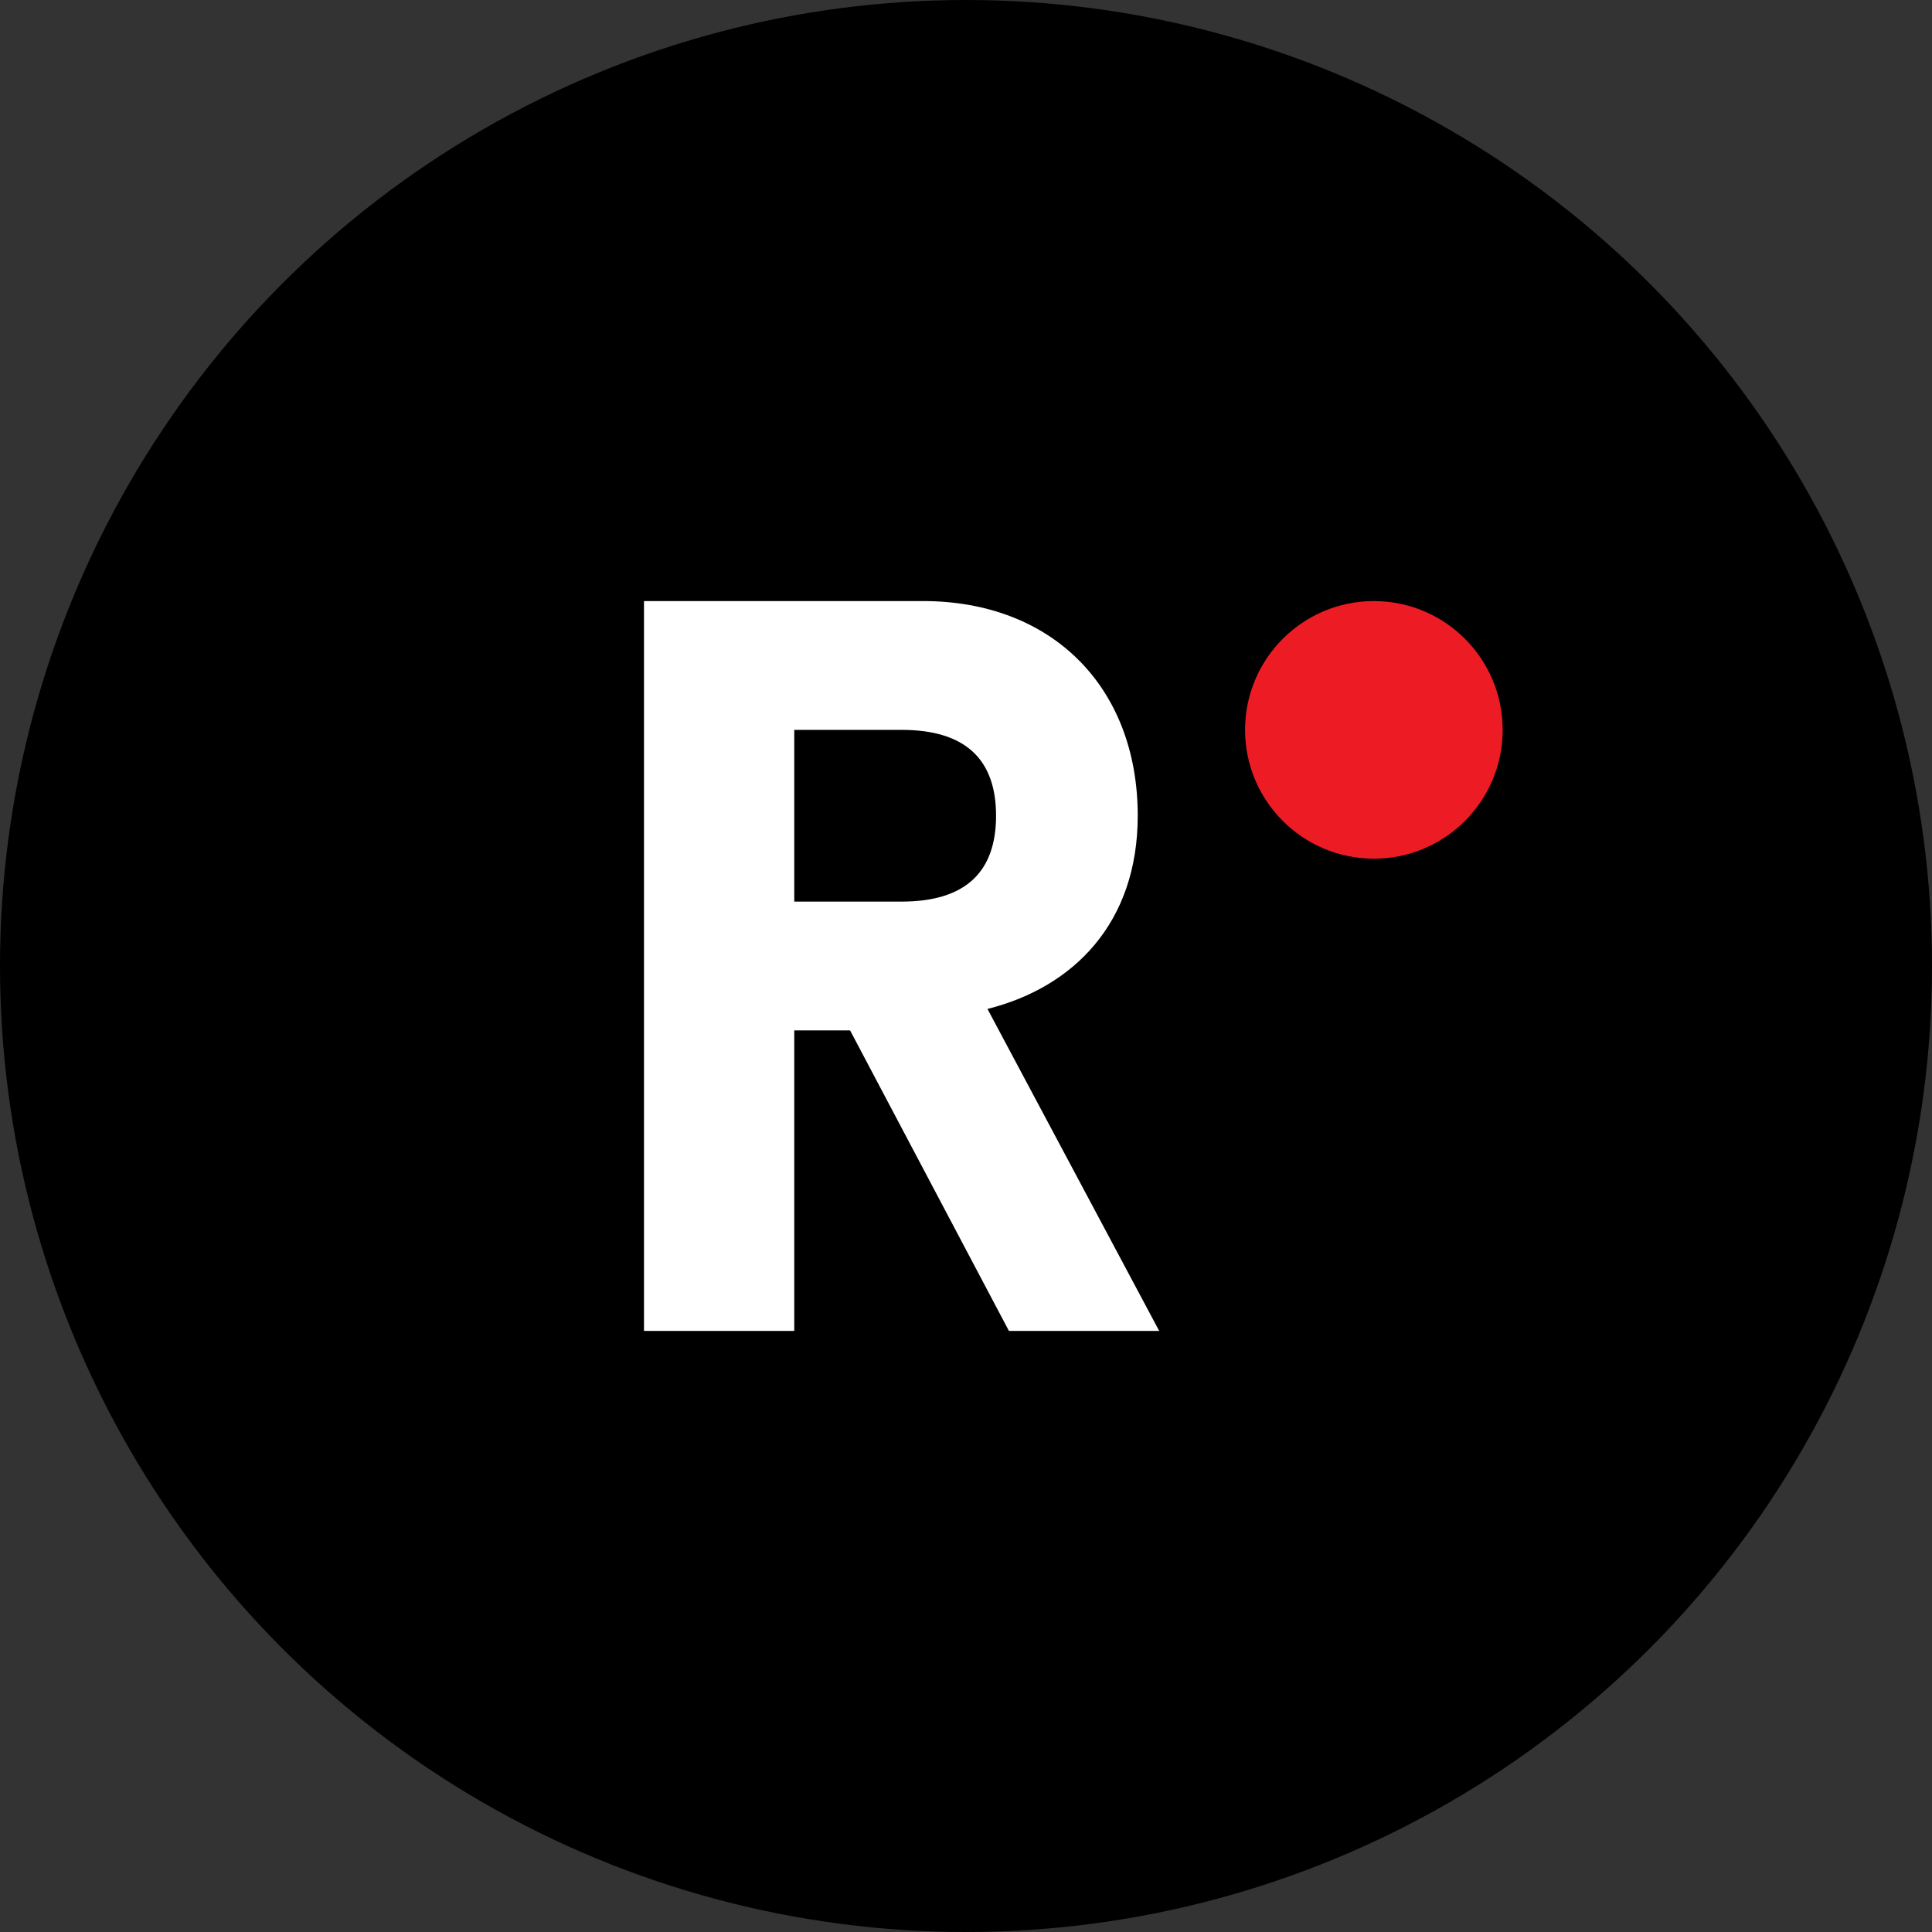 <svg width="45" height="45" viewBox="0 0 45 45" fill="none" xmlns="http://www.w3.org/2000/svg">
<rect x="0" y="0" width="45" height="45" fill="#333333" stroke="none"/>
<circle cx="22.5" cy="22.5" r="22.5" fill="#000000"/>
<path d="M15 14H21.5C24.5 14 26.5 16 26.5 19C26.5 21.5 25 23 23 23.5L27 31H23.5L19.8 24H18.5V31H15V14ZM18.5 21H21C22.5 21 23.2 20.3 23.2 19C23.2 17.7 22.5 17 21 17H18.5V21Z" fill="white"/>
<circle cx="32" cy="17" r="3" fill="#ED1C24"/>
</svg>






